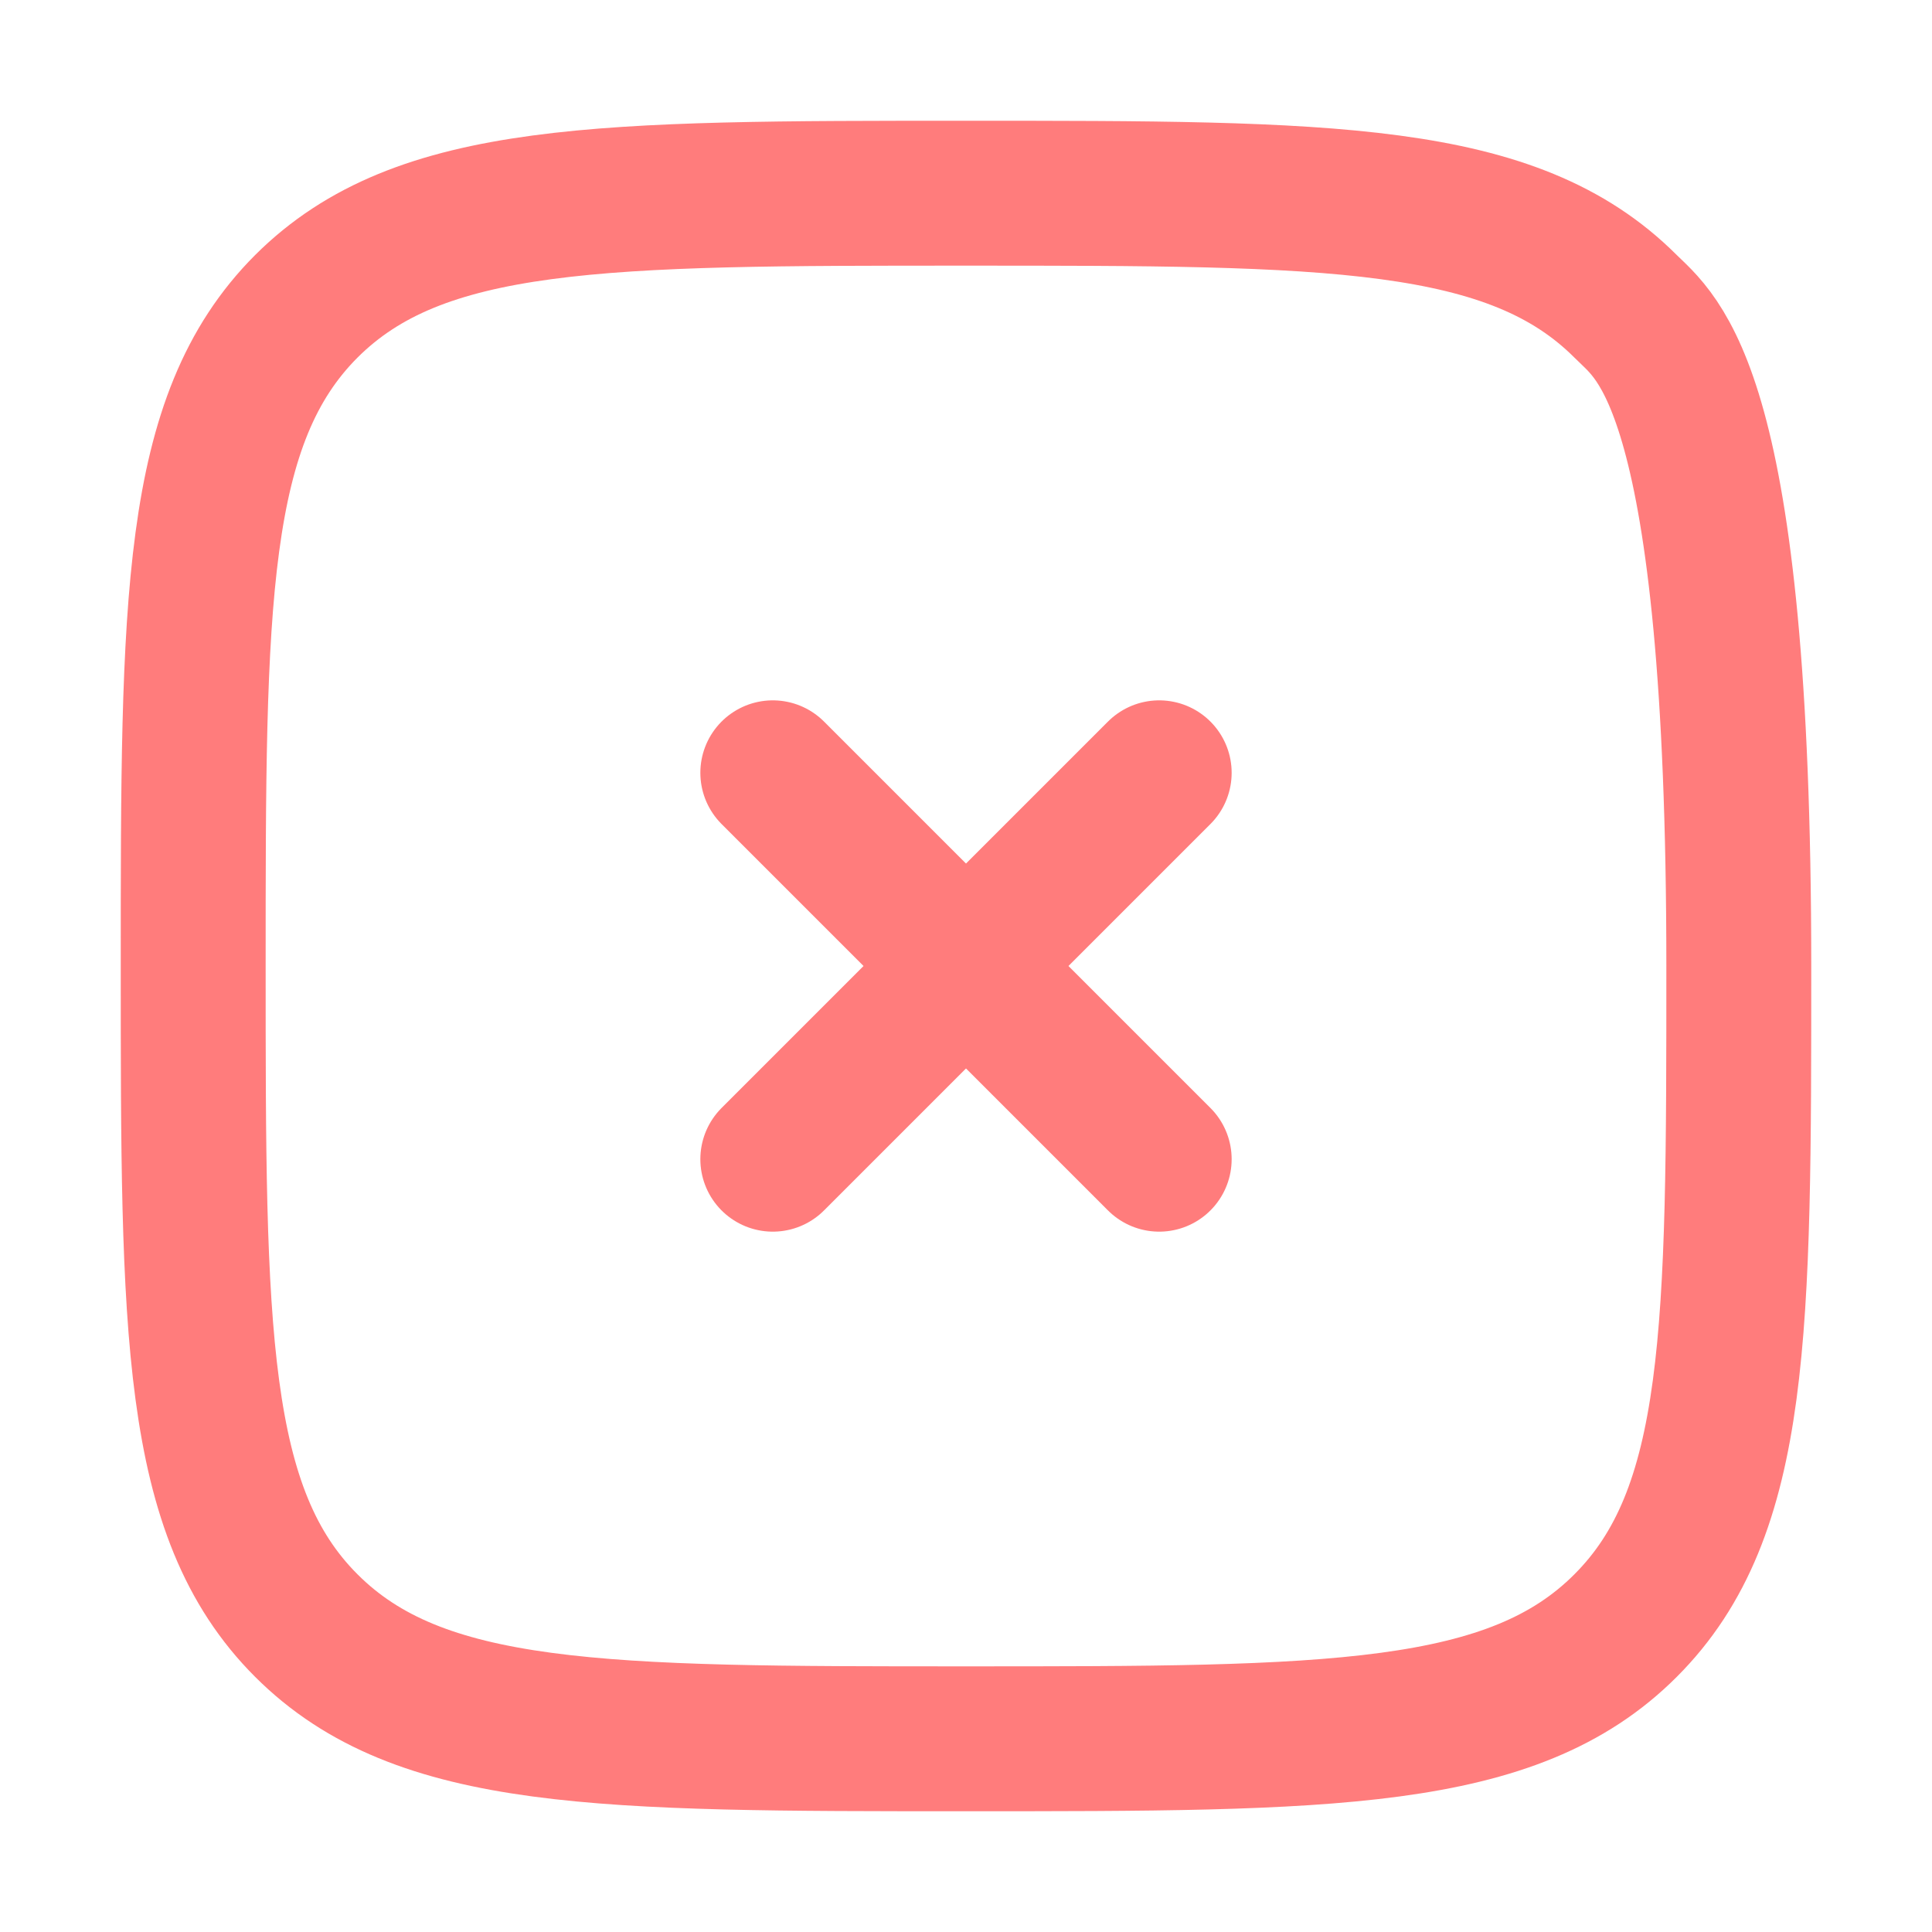<svg xmlns="http://www.w3.org/2000/svg" width="20" height="20" viewBox="0 0 20 20" fill="none">
  <path d="M12 8L8 12M8 8L12 12M18 10C18 13.771 18 15.657 16.828 16.828C15.658 18 13.771 18 10 18C6.229 18 4.343 18 3.171 16.828C2 15.658 2 13.771 2 10C2 6.229 2 4.343 3.171 3.171C4.344 2 6.229 2 10 2C13.771 2 15.657 2 16.828 3.171C17.157 3.5 18 4 18 10Z" stroke="#FF7C7C" stroke-width="1.5" stroke-linecap="round"/>
</svg>